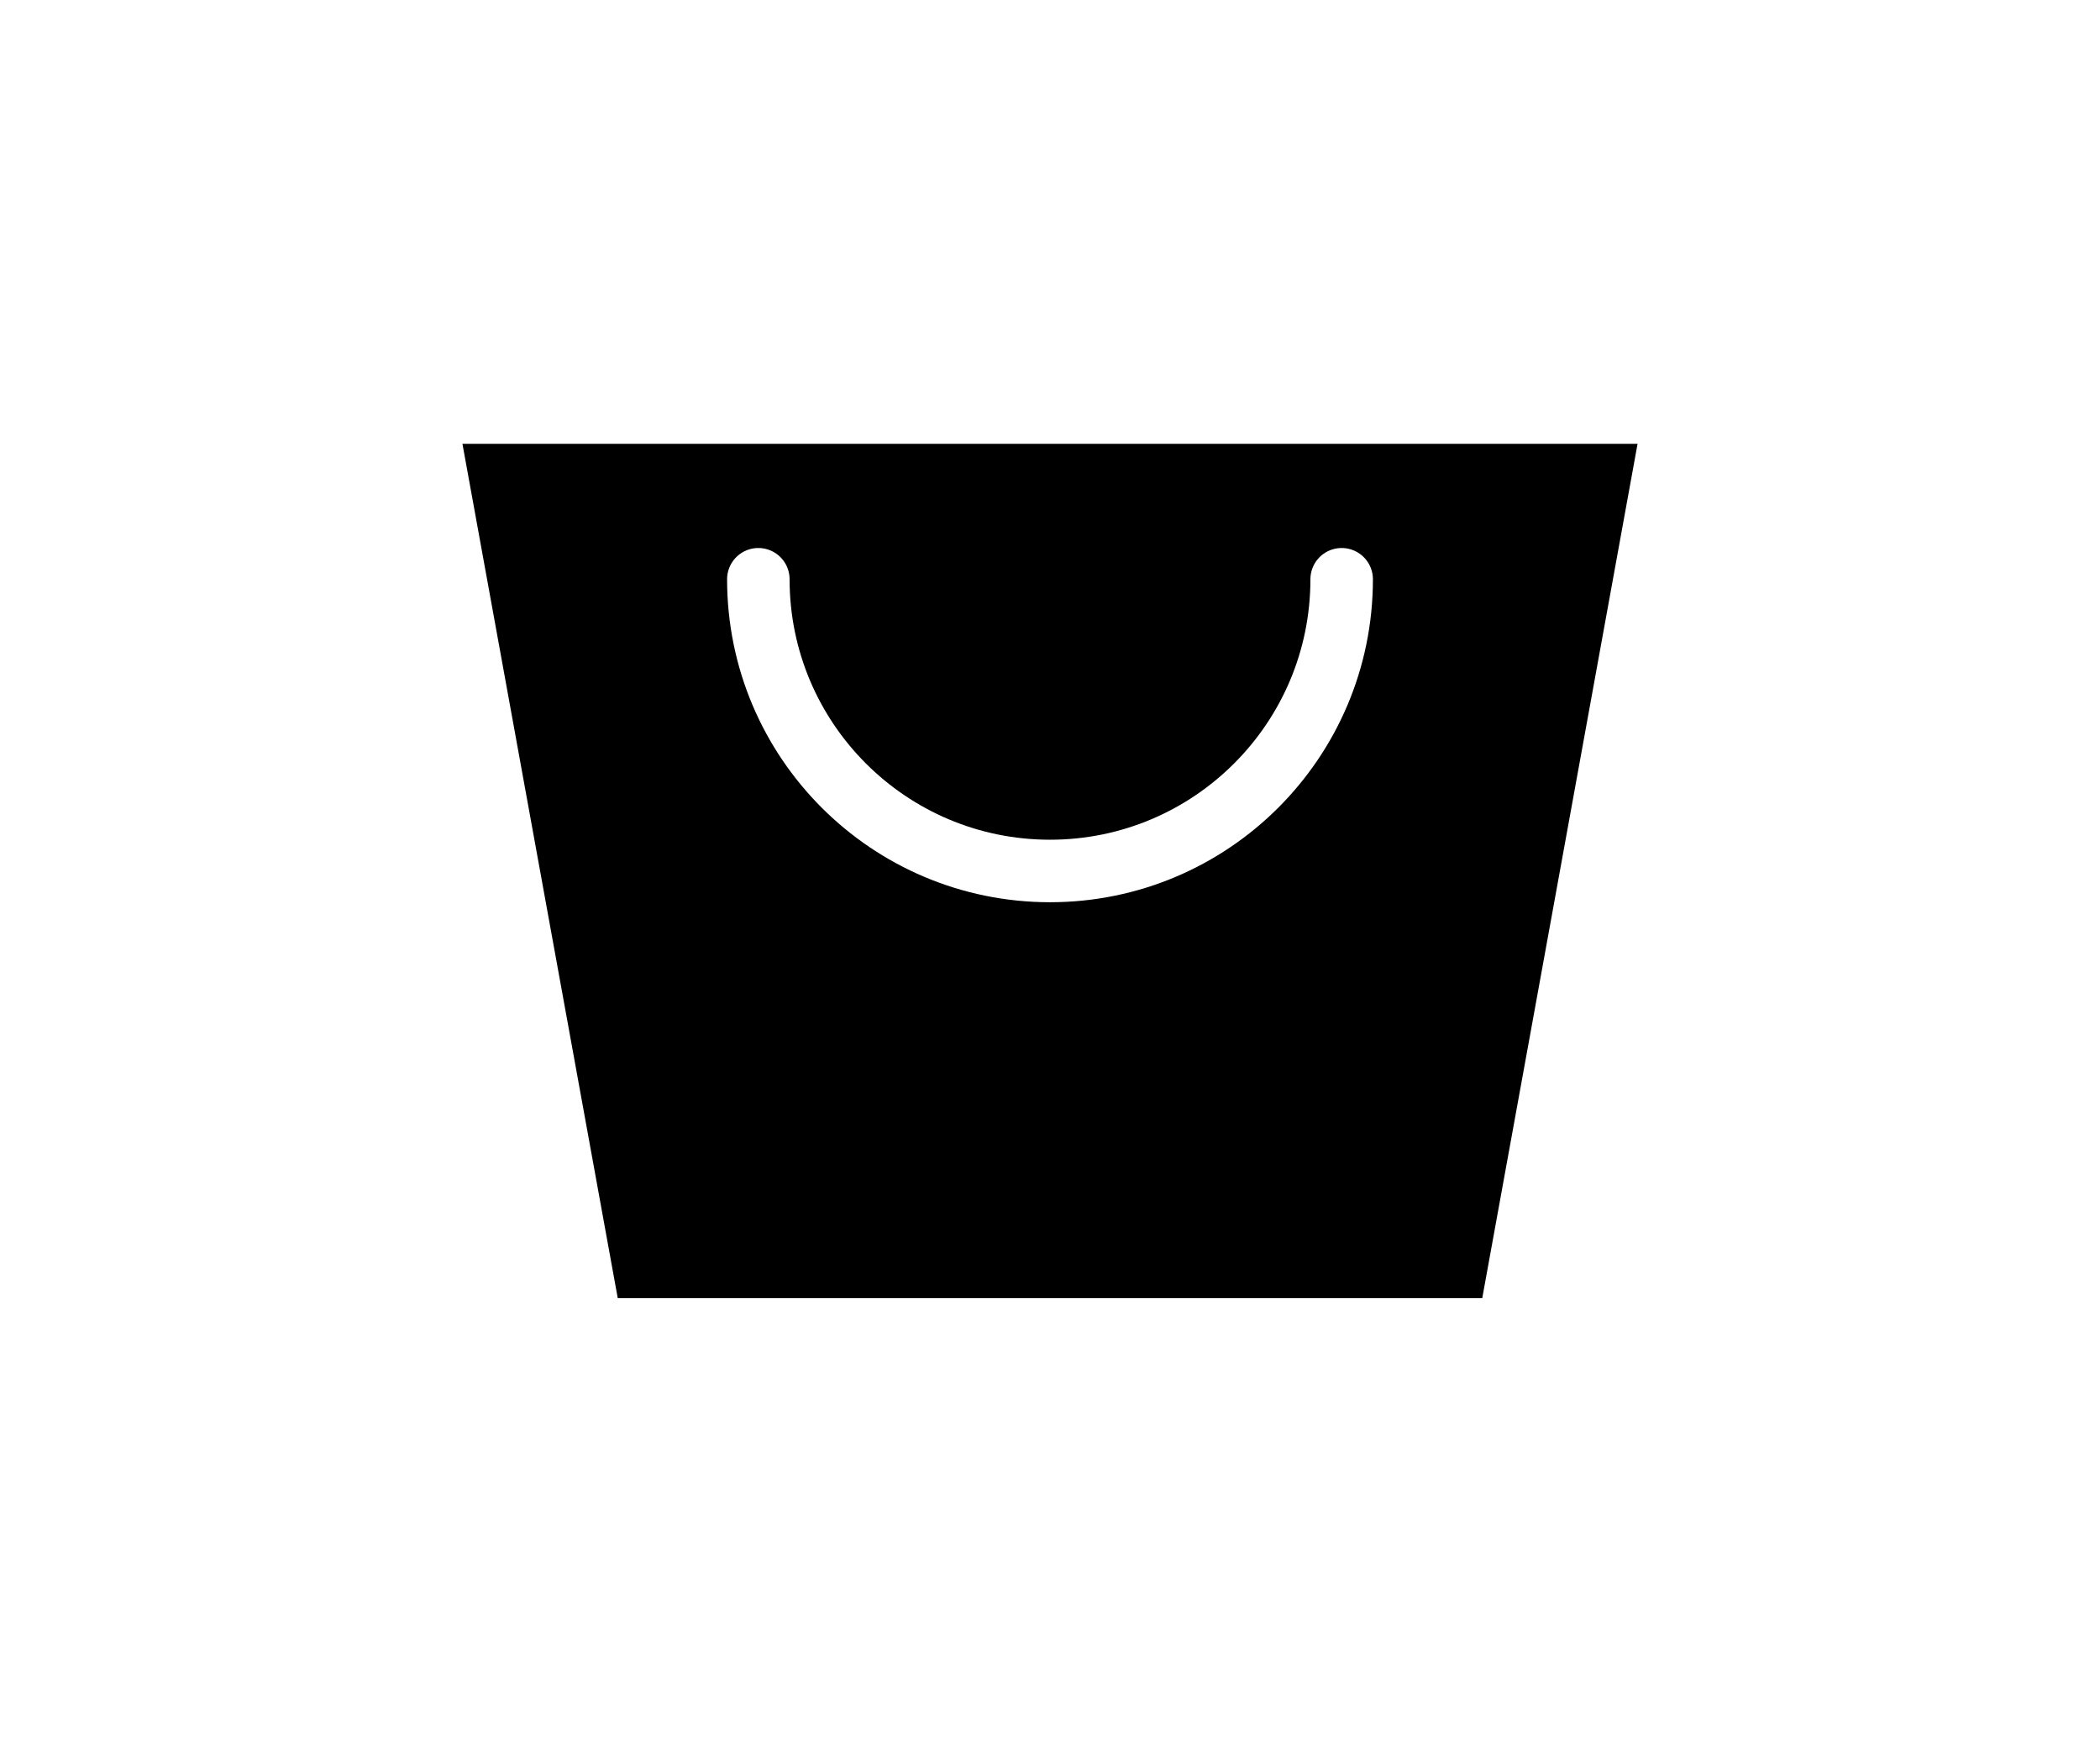 <?xml version="1.0" encoding="UTF-8"?>
<svg width="168px" height="140px" viewBox="0 0 168 140" version="1.1" xmlns="http://www.w3.org/2000/svg" xmlns:xlink="http://www.w3.org/1999/xlink">
    <title>icon/168*140/Academy</title>
    <defs>
        <path d="M15.002,0 L84.998,0 C85.964,-2.16048433e-15 86.792,0.691 86.965,1.642 L99.786,72.154 C99.884,72.698 99.524,73.218 98.981,73.317 C98.922,73.328 98.862,73.333 98.802,73.333 L1.198,73.333 C0.646,73.333 0.198,72.886 0.198,72.333 C0.198,72.273 0.204,72.213 0.214,72.154 L13.035,1.642 C13.208,0.691 14.036,2.81240194e-15 15.002,0 Z" id="path-1"></path>
        <filter x="-5.8%" y="-8.2%" width="111.6%" height="116.4%" filterUnits="objectBoundingBox" id="filter-2">
            <feGaussianBlur stdDeviation="3" in="SourceAlpha" result="shadowBlurInner1"></feGaussianBlur>
            <feOffset dx="0" dy="-1" in="shadowBlurInner1" result="shadowOffsetInner1"></feOffset>
            <feComposite in="shadowOffsetInner1" in2="SourceAlpha" operator="arithmetic" k2="-1" k3="1" result="shadowInnerInner1"></feComposite>
            <feColorMatrix values="0 0 0 0 0.574   0 0 0 0 0.464   0 0 0 0 0.348  0 0 0 1 0" type="matrix" in="shadowInnerInner1"></feColorMatrix>
        </filter>
        <path d="M26.667,13.333 C26.667,26.22 37.113,36.667 50,36.667 C62.887,36.667 73.333,26.22 73.333,13.333" id="path-3"></path>
        <filter x="-16.1%" y="-27.9%" width="132.1%" height="164.3%" filterUnits="objectBoundingBox" id="filter-4">
            <feMorphology radius="2.5" operator="dilate" in="SourceAlpha" result="shadowSpreadOuter1"></feMorphology>
            <feOffset dx="0" dy="1" in="shadowSpreadOuter1" result="shadowOffsetOuter1"></feOffset>
            <feMorphology radius="2.5" operator="erode" in="SourceAlpha" result="shadowInner"></feMorphology>
            <feOffset dx="0" dy="1" in="shadowInner" result="shadowInner"></feOffset>
            <feComposite in="shadowOffsetOuter1" in2="shadowInner" operator="out" result="shadowOffsetOuter1"></feComposite>
            <feGaussianBlur stdDeviation="1.5" in="shadowOffsetOuter1" result="shadowBlurOuter1"></feGaussianBlur>
            <feColorMatrix values="0 0 0 0 0.573   0 0 0 0 0.463   0 0 0 0 0.349  0 0 0 0.5 0" type="matrix" in="shadowBlurOuter1"></feColorMatrix>
        </filter>
    </defs>
    <g id="页面-1" stroke="none" stroke-width="1" fill="none" fill-rule="evenodd">
        <g id="Finance-首页-hover" transform="translate(-1396, -1634)">
            <g id="MK/工具平台/悬浮/Academy备份-4" transform="translate(1360, 1598)">
                <g id="icon/168*140/Academy" transform="translate(36, 36)">
                    <rect id="矩形" x="0" y="0" width="168" height="140"></rect>
                    <g id="编组" transform="translate(34, 33)" stroke-linecap="round" stroke-linejoin="round">
                        <g id="矩形" transform="translate(50, 36.667) scale(1, -1) translate(-50, -36.667) ">
                            <use fill="#EFC394" fill-rule="evenodd" xlink:href="#path-1"></use>
                            <use fill="black" fill-opacity="1" filter="url(#filter-2)" xlink:href="#path-1"></use>
                            <use stroke="#FFFFFF" stroke-width="5" xlink:href="#path-1"></use>
                        </g>
                        <g id="路径">
                            <use fill="black" fill-opacity="1" filter="url(#filter-4)" xlink:href="#path-3"></use>
                            <use stroke="#FFFFFF" stroke-width="5" xlink:href="#path-3"></use>
                        </g>
                    </g>
                </g>
            </g>
        </g>
    </g>
</svg>